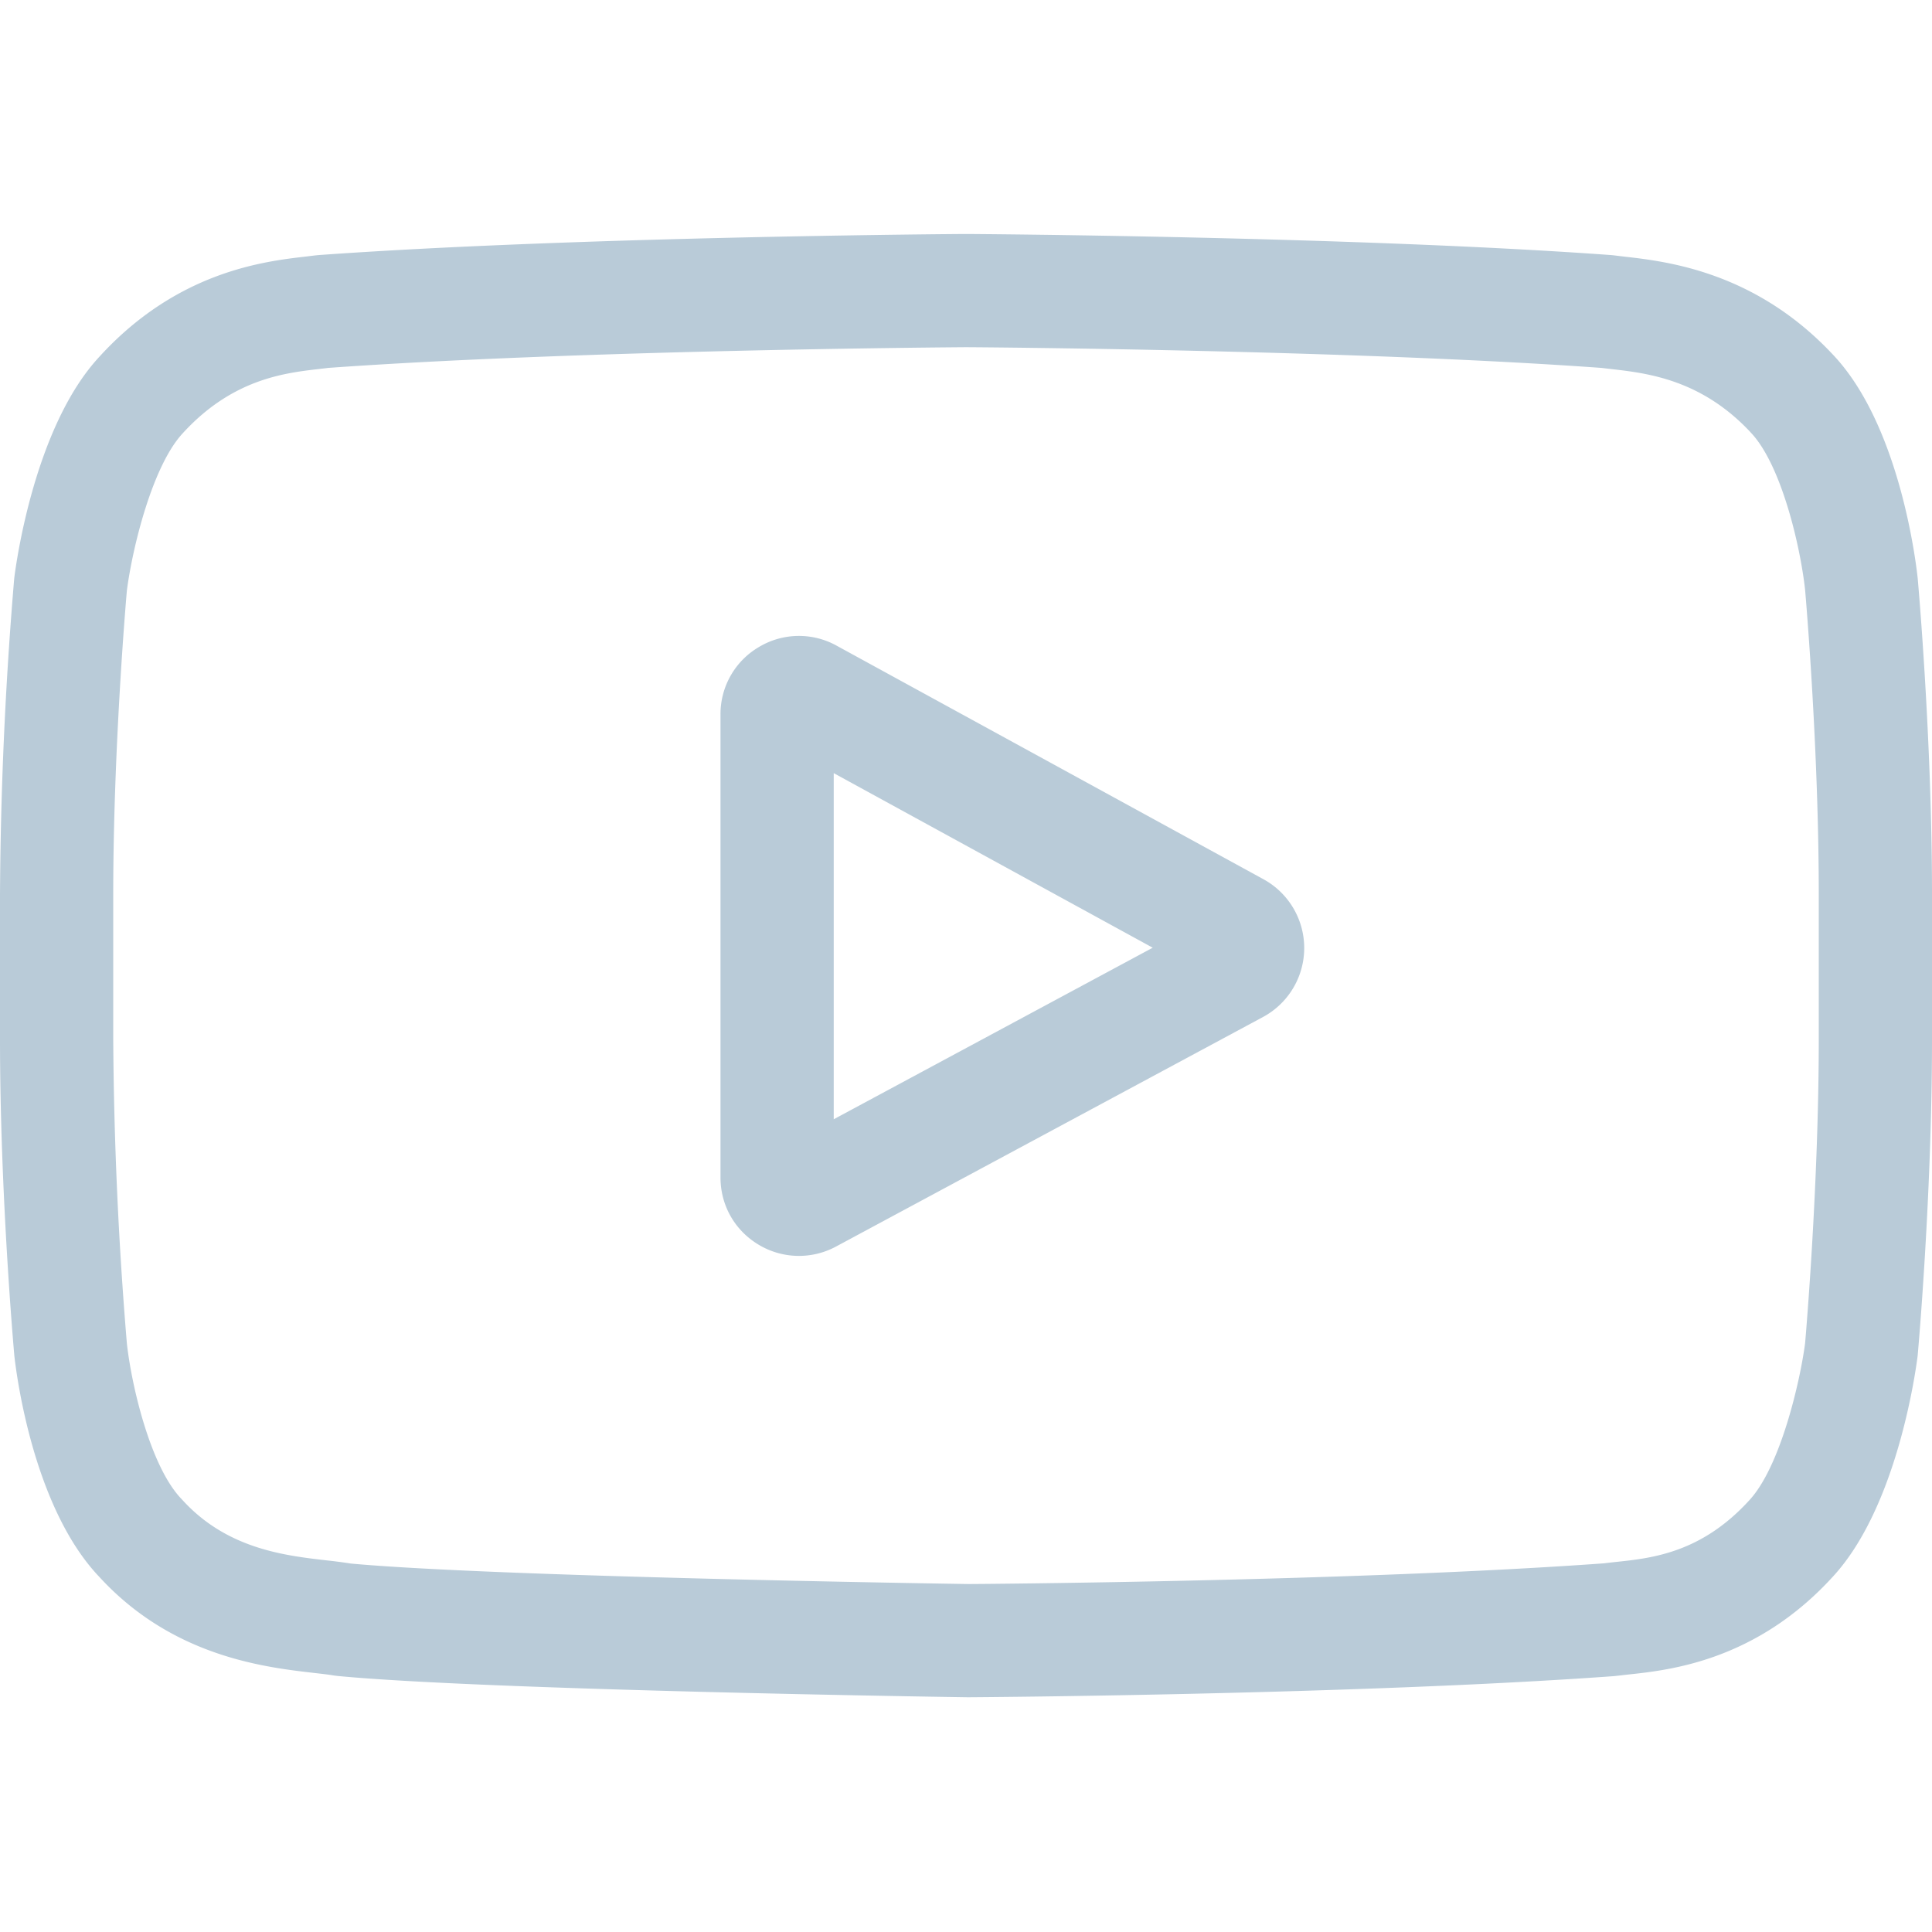 <svg width="28" height="28" fill="none" xmlns="http://www.w3.org/2000/svg"><g clip-path="url(#clip0)" fill="#B9CBD8"><path d="M18.31 12.742l-6.186-3.385a1.127 1.127 0 00-1.125.02 1.126 1.126 0 00-.557.977v6.711c0 .404.207.768.554.975a1.133 1.133 0 001.12.026l6.187-3.326a1.136 1.136 0 00.007-1.998zm-6.227 3.479v-5.016l4.623 2.53-4.623 2.486z"/><path d="M27.794 8.396l-.001-.013c-.024-.225-.26-2.23-1.235-3.25-1.126-1.199-2.403-1.344-3.017-1.414a7.436 7.436 0 01-.14-.017l-.048-.005c-3.702-.27-9.292-.306-9.348-.306h-.01c-.056 0-5.646.037-9.381.306l-.05.005-.13.016c-.608.07-1.871.216-3 1.459C.504 6.185.236 8.147.208 8.367l-.003.029A58.153 58.153 0 000 12.964v2.095c0 2.241.198 4.474.206 4.568l.001.014c.024.222.26 2.19 1.23 3.21 1.06 1.159 2.398 1.312 3.119 1.395.114.013.212.024.278.036l.065.008c2.138.204 8.839.304 9.123.308h.017c.056 0 5.646-.037 9.348-.306l.048-.005.157-.018c.604-.064 1.86-.197 2.975-1.423.928-1.009 1.196-2.97 1.224-3.19l.003-.03c.008-.093.206-2.326.206-4.567v-2.095c0-2.242-.198-4.474-.206-4.568zm-1.435 6.663c0 2.074-.181 4.21-.198 4.407-.07.54-.353 1.781-.805 2.273-.697.767-1.414.843-1.937.898a8.91 8.91 0 00-.174.02c-3.58.259-8.96.299-9.208.3-.278-.004-6.88-.105-8.953-.297a7.245 7.245 0 00-.342-.045c-.613-.07-1.452-.166-2.098-.876l-.015-.016c-.445-.463-.72-1.624-.79-2.25a57.342 57.342 0 01-.198-4.414v-2.095c0-2.072.18-4.207.198-4.407.083-.636.372-1.802.805-2.273.719-.79 1.476-.878 1.978-.936.047-.006.092-.01.133-.016 3.633-.26 9.05-.299 9.245-.3.194 0 5.61.04 9.21.3l.145.017c.515.059 1.294.148 2.01.91l.006.007c.444.463.72 1.644.79 2.283.012.14.198 2.307.198 4.415v2.095z"/></g><defs><clipPath id="clip0"><path fill="#fff" d="M0 0h28v28H0z"/></clipPath></defs></svg>